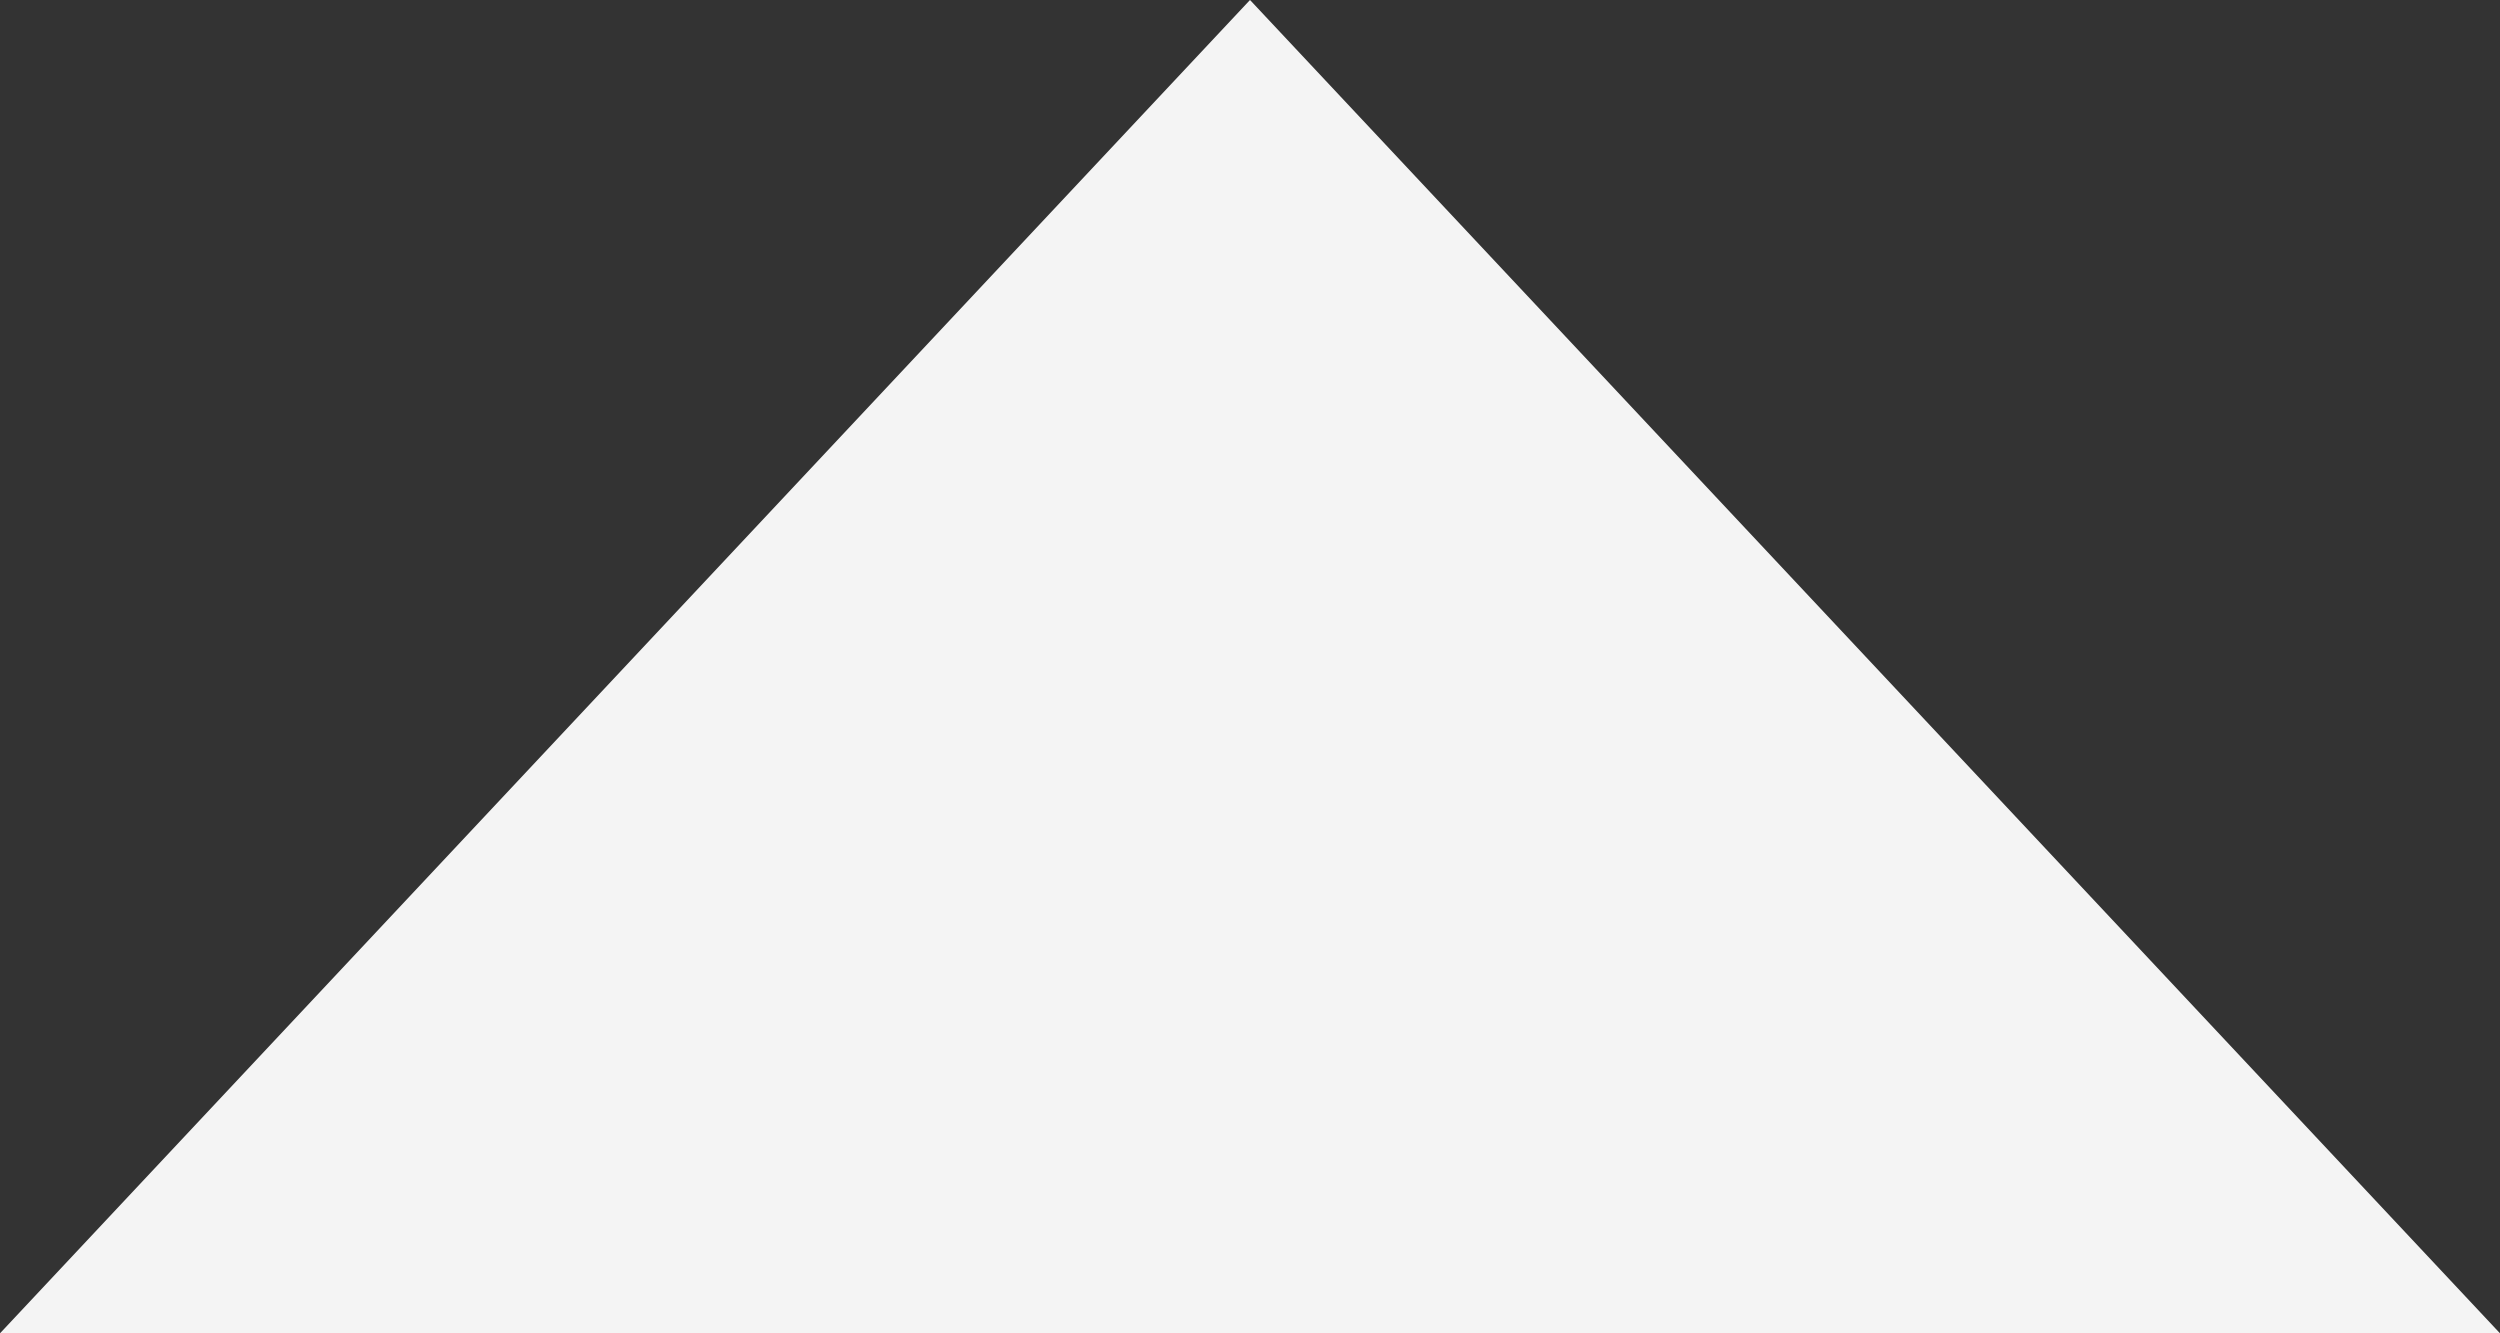 <?xml version="1.0" encoding="UTF-8" standalone="no"?>
<svg width="15px" height="8px" viewBox="0 0 15 8" version="1.1" xmlns="http://www.w3.org/2000/svg" xmlns:xlink="http://www.w3.org/1999/xlink">
    <rect x="0" y="0" width="15" height="8" fill="#333333" stroke="none"/>
    <!-- Generator: Sketch 47 (45396) - http://www.bohemiancoding.com/sketch -->
    <title>Triangle</title>
    <desc>Created with Sketch.</desc>
    <defs></defs>
    <g id="Transition-header" stroke="none" stroke-width="1" fill="none" fill-rule="evenodd">
        <g id="Logged-in-properties" transform="translate(-1845, -49)" fill="#F4F4F4">
            <g id="Triangle" transform="translate(1616, 49)">
                <polygon points="236.5 0 244 8 229 8"></polygon>
            </g>
        </g>
    </g>
</svg>